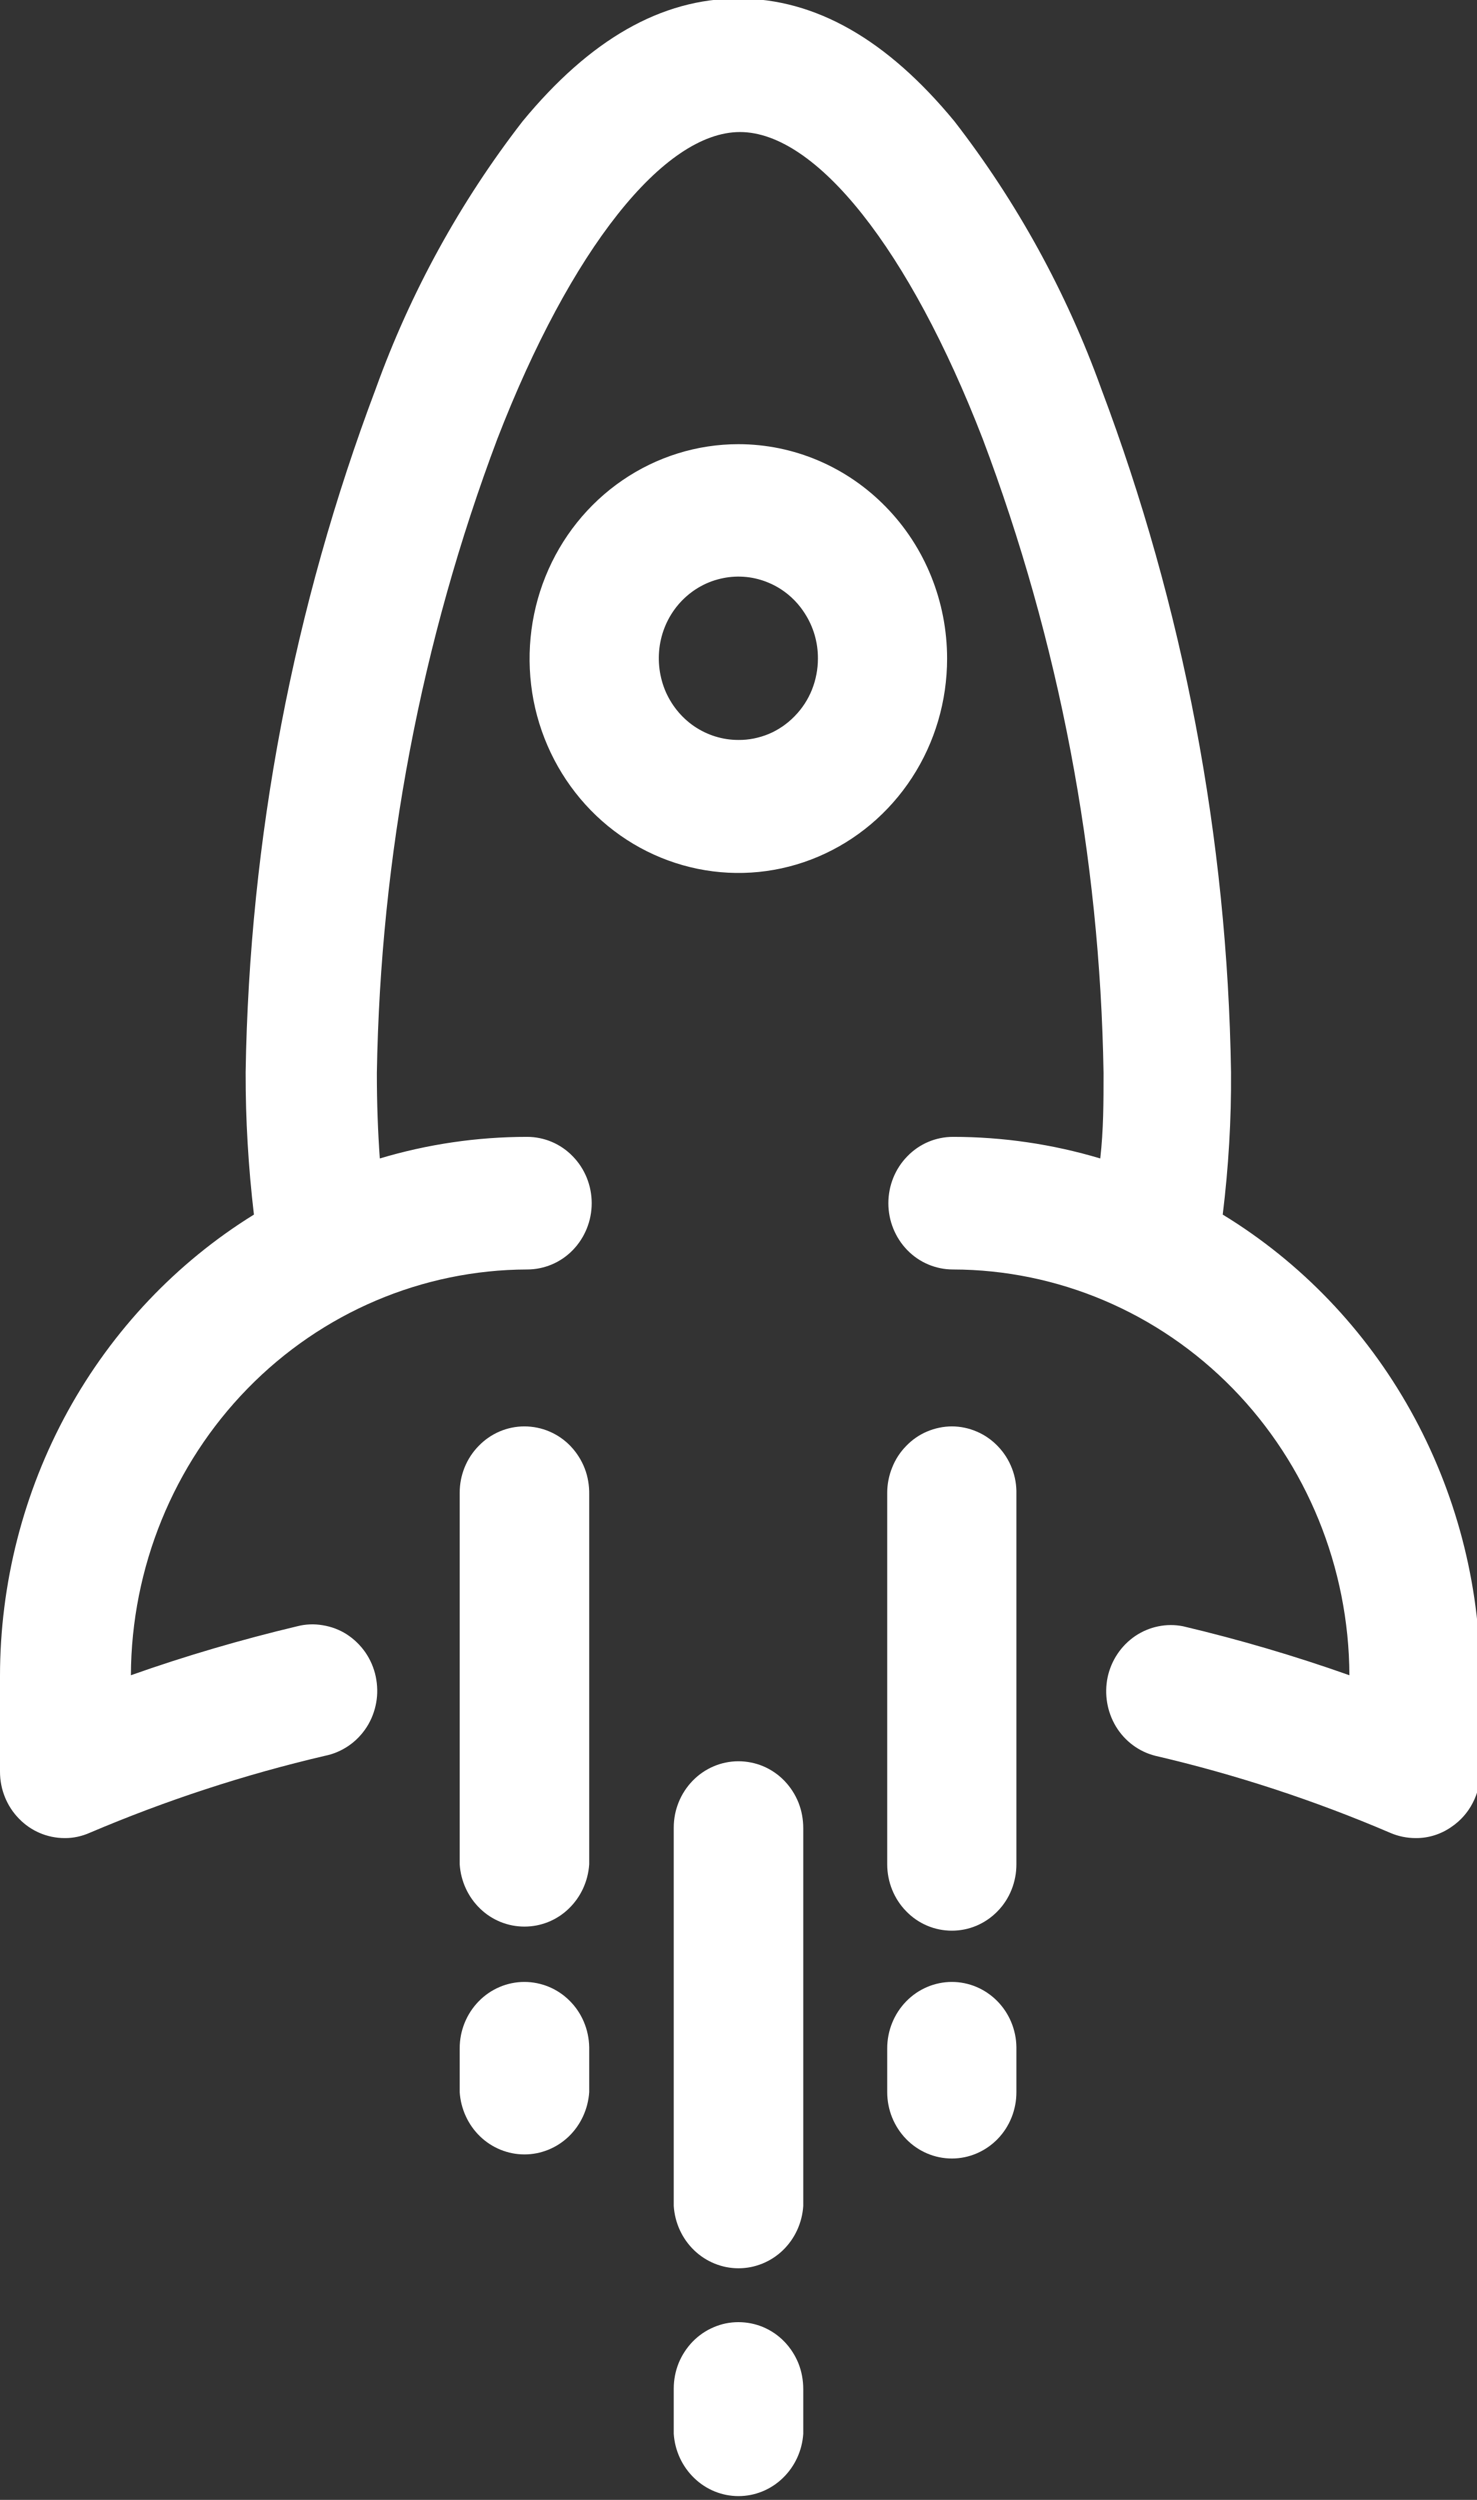 <?xml version="1.0" encoding="UTF-8"?> <svg xmlns="http://www.w3.org/2000/svg" width="13" height="22" viewBox="0 0 13 22" fill="none"><rect x="0" y="0" width="13" height="22" fill="#333333" stroke="none"/><g clip-path="url(#clip0_129:323)"><path d="M6.499 20.436C6.424 20.436 6.35 20.451 6.281 20.481C6.212 20.51 6.15 20.553 6.097 20.607C6.044 20.662 6.002 20.726 5.973 20.797C5.945 20.867 5.93 20.944 5.93 21.02V21.419C5.94 21.567 6.004 21.706 6.11 21.808C6.215 21.91 6.355 21.967 6.5 21.967C6.645 21.967 6.785 21.91 6.89 21.808C6.996 21.706 7.06 21.567 7.07 21.419V21.025C7.07 20.948 7.056 20.871 7.028 20.8C6.999 20.728 6.957 20.663 6.904 20.608C6.851 20.553 6.788 20.51 6.718 20.48C6.649 20.451 6.574 20.436 6.499 20.436V20.436Z" fill="white"></path><path d="M6.499 15.5C6.348 15.5 6.203 15.562 6.097 15.671C5.99 15.781 5.93 15.929 5.93 16.084V19.414C5.94 19.563 6.004 19.702 6.11 19.804C6.215 19.905 6.355 19.962 6.5 19.962C6.645 19.962 6.785 19.905 6.89 19.804C6.996 19.702 7.06 19.563 7.07 19.414V16.089C7.07 16.012 7.056 15.935 7.028 15.864C6.999 15.792 6.957 15.727 6.904 15.672C6.851 15.617 6.788 15.574 6.718 15.544C6.649 15.515 6.574 15.5 6.499 15.5V15.5Z" fill="white"></path><path d="M8.378 17.442C8.227 17.442 8.082 17.504 7.976 17.613C7.869 17.723 7.809 17.871 7.809 18.026V18.412C7.809 18.567 7.869 18.715 7.976 18.825C8.082 18.934 8.227 18.996 8.378 18.996C8.529 18.996 8.673 18.934 8.78 18.825C8.887 18.715 8.946 18.567 8.946 18.412V18.016C8.944 17.863 8.883 17.717 8.777 17.61C8.67 17.502 8.527 17.442 8.378 17.442V17.442Z" fill="white"></path><path d="M8.378 12.553C8.303 12.553 8.229 12.569 8.16 12.598C8.091 12.627 8.029 12.67 7.976 12.725C7.923 12.779 7.881 12.843 7.853 12.914C7.824 12.985 7.809 13.061 7.809 13.137V16.407C7.809 16.562 7.869 16.711 7.976 16.82C8.082 16.93 8.227 16.991 8.378 16.991C8.529 16.991 8.673 16.93 8.78 16.82C8.887 16.711 8.946 16.562 8.946 16.407V13.15C8.948 13.072 8.935 12.995 8.907 12.923C8.879 12.85 8.837 12.784 8.784 12.729C8.731 12.673 8.668 12.629 8.598 12.599C8.529 12.569 8.454 12.553 8.378 12.553V12.553Z" fill="white"></path><path d="M4.615 17.442C4.464 17.442 4.319 17.504 4.213 17.613C4.106 17.723 4.046 17.871 4.046 18.026V18.412C4.056 18.56 4.12 18.7 4.226 18.802C4.331 18.903 4.471 18.96 4.616 18.96C4.761 18.96 4.901 18.903 5.006 18.802C5.112 18.7 5.176 18.56 5.186 18.412V18.016C5.183 17.862 5.122 17.716 5.015 17.609C4.908 17.501 4.764 17.442 4.615 17.442V17.442Z" fill="white"></path><path d="M4.615 12.553C4.464 12.553 4.319 12.615 4.213 12.725C4.106 12.834 4.046 12.982 4.046 13.137V16.407C4.056 16.556 4.12 16.695 4.226 16.797C4.331 16.899 4.471 16.955 4.616 16.955C4.761 16.955 4.901 16.899 5.006 16.797C5.112 16.695 5.176 16.556 5.186 16.407V13.15C5.187 13.072 5.174 12.994 5.146 12.922C5.118 12.85 5.076 12.784 5.023 12.728C4.97 12.672 4.906 12.628 4.836 12.598C4.766 12.568 4.691 12.553 4.615 12.553V12.553Z" fill="white"></path><path d="M10.762 10.689C10.813 10.273 10.838 9.855 10.835 9.436C10.803 7.378 10.417 5.342 9.693 3.422C9.387 2.572 8.95 1.777 8.4 1.067C7.809 0.35 7.18 -0.013 6.499 -0.013C5.818 -0.013 5.191 0.35 4.6 1.067C4.05 1.777 3.613 2.572 3.307 3.422C2.583 5.342 2.195 7.378 2.162 9.436C2.161 9.855 2.186 10.273 2.235 10.689C1.553 11.111 0.989 11.707 0.597 12.419C0.206 13.131 -1.71105e-05 13.935 1.06698e-09 14.753V15.592C1.06699e-09 15.747 0.06 15.896 0.167 16.005C0.273 16.115 0.418 16.176 0.569 16.176C0.645 16.177 0.721 16.16 0.791 16.129C1.461 15.844 2.153 15.617 2.86 15.452C2.935 15.437 3.005 15.407 3.068 15.364C3.131 15.321 3.185 15.265 3.227 15.2C3.269 15.135 3.297 15.062 3.311 14.985C3.325 14.909 3.323 14.83 3.307 14.754C3.291 14.678 3.26 14.606 3.216 14.542C3.172 14.479 3.117 14.425 3.052 14.383C2.988 14.342 2.916 14.315 2.841 14.303C2.766 14.29 2.69 14.293 2.616 14.312C2.121 14.43 1.632 14.573 1.152 14.743C1.156 13.796 1.526 12.889 2.179 12.22C2.832 11.551 3.717 11.175 4.639 11.172C4.79 11.172 4.935 11.111 5.041 11.002C5.148 10.892 5.208 10.743 5.208 10.589C5.208 10.434 5.148 10.285 5.041 10.176C4.935 10.066 4.79 10.005 4.639 10.005C4.201 10.005 3.764 10.069 3.343 10.195C3.326 9.96 3.317 9.712 3.317 9.444C3.348 7.533 3.707 5.643 4.378 3.861C5.022 2.197 5.842 1.162 6.513 1.162C7.185 1.162 8.005 2.197 8.649 3.861C9.322 5.643 9.682 7.533 9.713 9.444C9.713 9.694 9.713 9.945 9.684 10.195C9.263 10.069 8.826 10.005 8.388 10.005C8.237 10.005 8.092 10.066 7.986 10.176C7.879 10.285 7.819 10.434 7.819 10.589C7.819 10.743 7.879 10.892 7.986 11.002C8.092 11.111 8.237 11.172 8.388 11.172C9.311 11.174 10.196 11.55 10.85 12.219C11.503 12.888 11.873 13.795 11.877 14.743C11.397 14.573 10.908 14.429 10.413 14.312C10.268 14.283 10.117 14.314 9.993 14.397C9.869 14.481 9.781 14.611 9.749 14.76C9.718 14.909 9.744 15.064 9.822 15.194C9.9 15.323 10.025 15.416 10.169 15.452C10.877 15.617 11.569 15.844 12.239 16.131C12.309 16.161 12.384 16.176 12.461 16.176C12.572 16.177 12.681 16.143 12.773 16.079C12.852 16.026 12.917 15.954 12.961 15.869C13.006 15.784 13.029 15.689 13.029 15.592V14.753C13.025 13.932 12.813 13.127 12.416 12.415C12.019 11.703 11.449 11.108 10.762 10.689V10.689Z" fill="white"></path><path d="M6.499 3.909C6.135 3.909 5.78 4.02 5.478 4.227C5.176 4.434 4.94 4.729 4.801 5.074C4.662 5.418 4.626 5.798 4.696 6.164C4.767 6.53 4.942 6.866 5.199 7.13C5.456 7.394 5.784 7.573 6.14 7.646C6.497 7.719 6.866 7.682 7.202 7.539C7.538 7.396 7.825 7.154 8.027 6.844C8.229 6.534 8.336 6.169 8.336 5.796C8.336 5.295 8.143 4.815 7.798 4.462C7.454 4.108 6.986 3.909 6.499 3.909ZM6.499 6.512C6.36 6.512 6.225 6.47 6.109 6.391C5.994 6.312 5.904 6.199 5.851 6.068C5.799 5.936 5.785 5.792 5.812 5.652C5.839 5.512 5.906 5.384 6.004 5.284C6.103 5.183 6.228 5.115 6.364 5.088C6.5 5.06 6.641 5.075 6.769 5.13C6.896 5.184 7.006 5.277 7.082 5.396C7.159 5.514 7.2 5.653 7.199 5.796C7.199 5.89 7.181 5.983 7.146 6.071C7.111 6.158 7.059 6.237 6.994 6.303C6.929 6.37 6.852 6.423 6.767 6.459C6.682 6.494 6.591 6.513 6.499 6.512Z" fill="white"></path></g><defs><clipPath id="clip0_129:323"><rect width="13" height="22" fill="white"></rect></clipPath></defs></svg> 